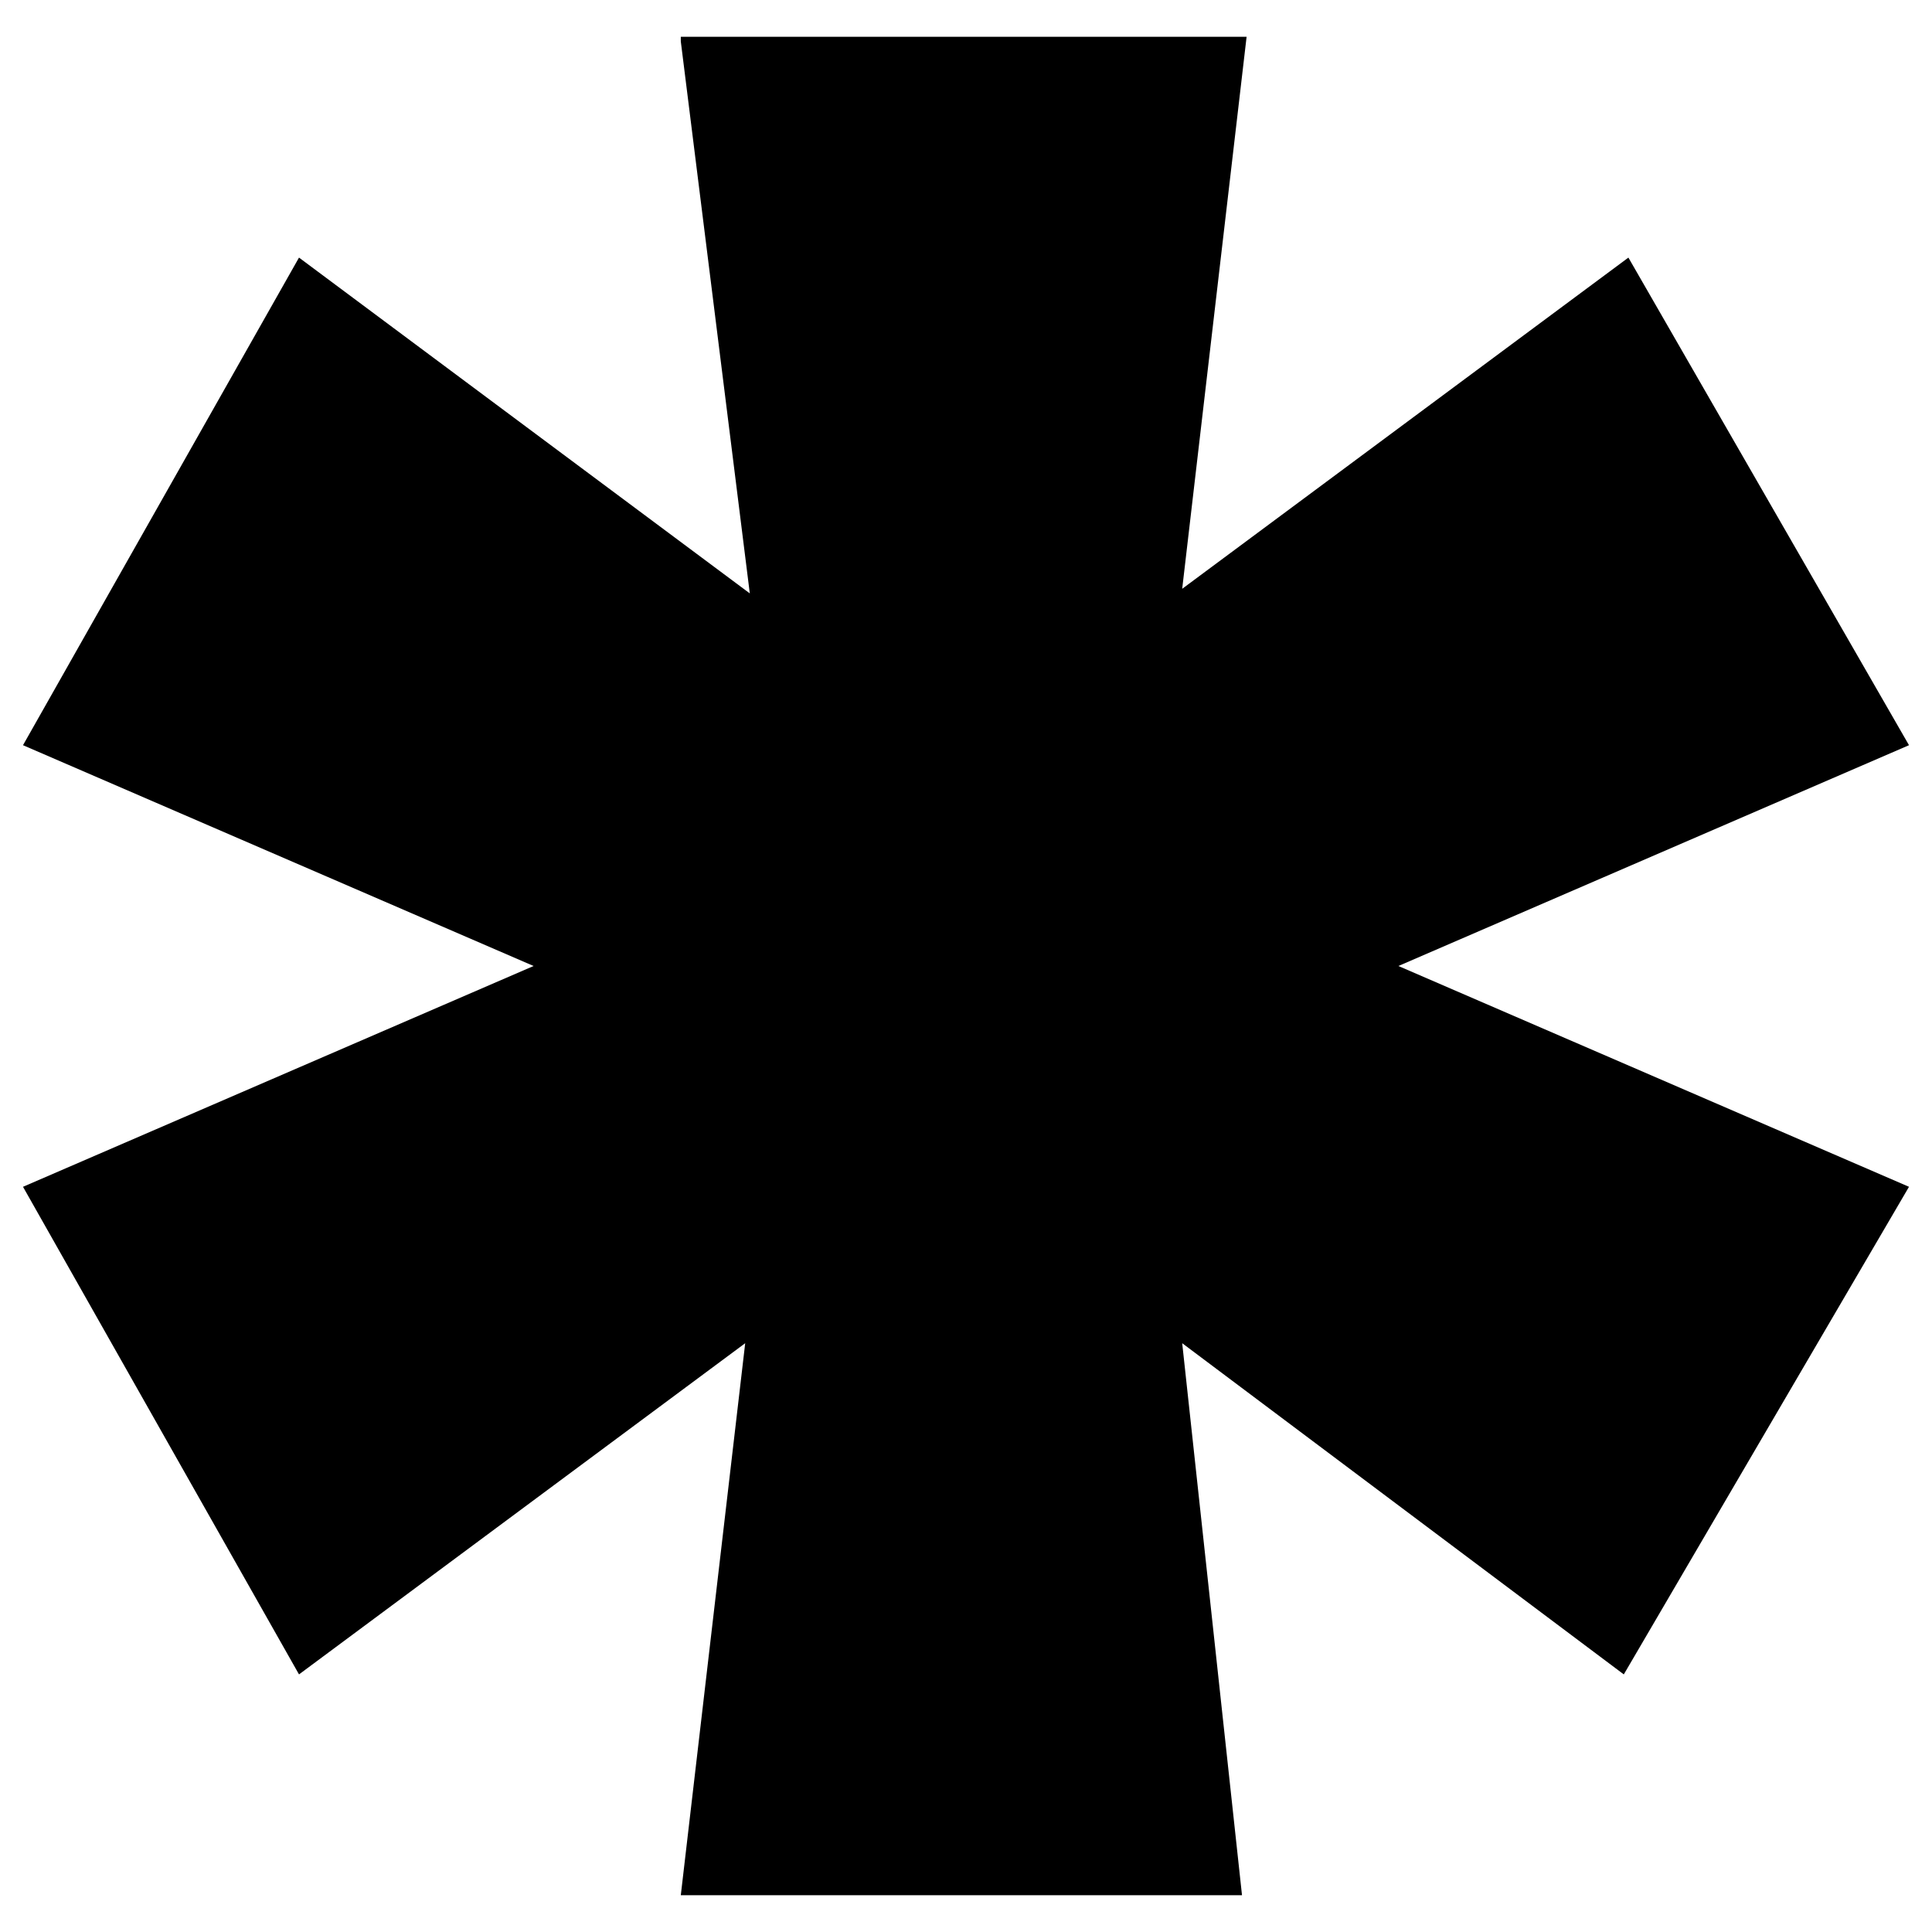 <?xml version="1.0" encoding="utf-8"?>
<!-- Generator: Adobe Illustrator 27.2.0, SVG Export Plug-In . SVG Version: 6.00 Build 0)  -->
<svg version="1.1" id="Layer_1" xmlns="http://www.w3.org/2000/svg" xmlns:xlink="http://www.w3.org/1999/xlink" x="0px" y="0px"
	 viewBox="0 0 42 42" style="enable-background:new 0 0 42 42;" xml:space="preserve">
<path id="Path_14456" d="M14.8,0.9l1.5,12L6.5,5.6l-6,10.6L11.6,21L0.5,25.8l6,10.6l9.7-7.2l-1.4,12H27l-1.3-12l9.6,7.2l6.2-10.6
	L30.4,21l11.1-4.8L35.4,5.6l-9.7,7.2l1.4-12H14.8z"/>
</svg>
